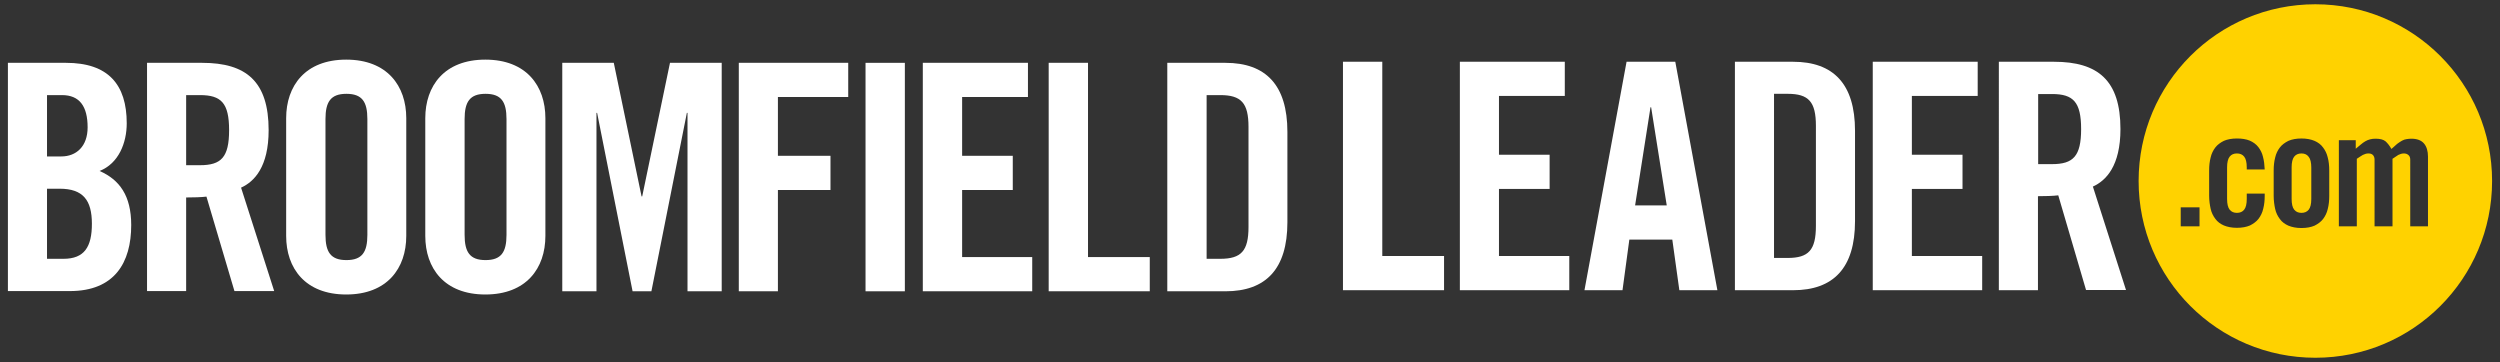 <?xml version="1.0" encoding="utf-8"?>
<!-- Generator: Adobe Illustrator 25.4.1, SVG Export Plug-In . SVG Version: 6.00 Build 0)  -->
<svg version="1.1" id="Layer_1" xmlns="http://www.w3.org/2000/svg" xmlns:xlink="http://www.w3.org/1999/xlink" x="0px" y="0px"
	 viewBox="0 0 1169.8 169.4" style="enable-background:new 0 0 1169.8 169.4;" xml:space="preserve">
<rect x="0" y="0" width="1169.8" height="169.4" fill="#333333" stroke="none"/>
<style type="text/css">
	.st0{fill:#FFFFFF;}
	.st1{fill:#FFD200;}
</style>
<g>
	<path class="st0" d="M628.4,135.8V28.9h18.4v90.9h28.9v16H628.4z"/>
	<path class="st0" d="M683.1,135.8V28.9h49.1v16h-30.8v27.5h23.7v16h-23.7v31.4h32.9v16H683.1z"/>
	<path class="st0" d="M759.2,135.8h-17.8l19.7-106.9h22.8l19.7,106.9h-17.8l-3.3-23.7h-20.1L759.2,135.8z M765.1,96.1h14.8
		l-7.3-45.9h-0.3L765.1,96.1z"/>
	<path class="st0" d="M811.8,28.9H839c18.9,0,29,10.4,29,32.3v42.3c0,21.9-10.1,32.3-29,32.3h-27.2V28.9z M830.1,120.7h6.4
		c9.8,0,13.2-3.7,13.2-15V58.9c0-11.3-3.4-15-13.2-15h-6.4V120.7z"/>
	<path class="st0" d="M876.3,135.8V28.9h49.1v16h-30.8v27.5h23.7v16h-23.7v31.4h32.9v16H876.3z"/>
	<path class="st0" d="M953.7,135.8h-18.4V28.9h25.8c20.6,0,31.1,8.7,31.1,31.5c0,17.2-6.7,24.1-12.9,26.9l15.5,48.4h-18.7l-13-44.3
		c-2.4,0.3-6.2,0.4-9.5,0.4V135.8z M953.7,76.8h6.5c9.9,0,13.6-3.7,13.6-16.4c0-12.7-3.7-16.4-13.6-16.4h-6.5V76.8z"/>
</g>
<g>
	<path class="st1" d="M1076.9,71.8c-1.5,0-2.6,0.5-3.4,1.5c-0.8,1-1.2,2.7-1.2,5v14.8c0,2.3,0.4,4,1.2,5c0.8,1,1.9,1.5,3.4,1.5
		c1.5,0,2.6-0.5,3.4-1.5c0.8-1,1.2-2.7,1.2-5V78.4c0-2.3-0.4-4-1.2-5C1079.5,72.3,1078.4,71.8,1076.9,71.8z"/>
	<path class="st1" d="M1083.4,2c-45.7,0-82.7,37-82.7,82.7s37,82.7,82.7,82.7s82.7-37,82.7-82.7S1129.1,2,1083.4,2z M1029.2,105.9
		h-8.8V97h8.8V105.9z M1050.1,73.3c-0.8-1-1.9-1.5-3.4-1.5c-1.5,0-2.6,0.5-3.4,1.5c-0.8,1-1.2,2.7-1.2,5v14.8c0,2.3,0.4,4,1.2,5
		c0.8,1,1.9,1.5,3.4,1.5c1.5,0,2.6-0.5,3.4-1.5c0.8-1,1.2-2.7,1.2-5v-2.5h8.4v1c0,2.2-0.2,4.2-0.7,6.1c-0.4,1.8-1.2,3.4-2.2,4.7
		c-1,1.3-2.4,2.3-4,3.1c-1.6,0.7-3.7,1.1-6.1,1.1c-2.4,0-4.4-0.4-6.1-1.1c-1.6-0.7-3-1.7-4-3.1c-1-1.3-1.8-2.9-2.2-4.7
		c-0.4-1.8-0.7-3.9-0.7-6.1V79.8c0-2.2,0.2-4.2,0.7-6.1c0.4-1.8,1.2-3.4,2.2-4.7c1-1.3,2.4-2.3,4-3.1c1.6-0.7,3.7-1.1,6.1-1.1
		c2.3,0,4.3,0.3,6,1c1.6,0.7,3,1.7,4,3c1,1.3,1.8,2.8,2.2,4.6c0.5,1.8,0.7,3.8,0.8,5.9h-8.4v-1C1051.3,76,1050.9,74.3,1050.1,73.3z
		 M1089.9,91.7c0,2.2-0.2,4.2-0.7,6.1c-0.4,1.8-1.2,3.4-2.2,4.7c-1,1.3-2.4,2.3-4,3.1c-1.6,0.7-3.7,1.1-6.1,1.1
		c-2.4,0-4.4-0.4-6.1-1.1c-1.6-0.7-3-1.7-4-3.1c-1-1.3-1.8-2.9-2.2-4.7c-0.4-1.8-0.7-3.9-0.7-6.1V79.8c0-2.2,0.2-4.2,0.7-6.1
		c0.4-1.8,1.2-3.4,2.2-4.7c1-1.3,2.4-2.3,4-3.1c1.6-0.7,3.7-1.1,6.1-1.1c2.4,0,4.4,0.4,6.1,1.1c1.6,0.7,3,1.7,4,3.1
		c1,1.3,1.8,2.9,2.2,4.7c0.5,1.8,0.7,3.9,0.7,6.1V91.7z M1136.2,105.9h-8.4V74.7c0-1-0.3-1.7-0.9-2.2c-0.6-0.5-1.3-0.7-2.1-0.7
		c-0.9,0-1.8,0.3-2.6,0.7c-0.8,0.5-1.7,1.1-2.7,1.8v31.6h-8.4V74.7c0-1-0.3-1.7-0.8-2.2c-0.5-0.5-1.2-0.7-2.1-0.7
		c-0.9,0-1.8,0.3-2.6,0.7c-0.8,0.5-1.8,1.1-2.8,1.8v31.6h-8.4V65.6h7.9v4c0.9-0.7,1.7-1.4,2.4-2c0.7-0.6,1.4-1.1,2.1-1.5
		c0.7-0.4,1.4-0.7,2.2-0.9c0.7-0.2,1.6-0.3,2.6-0.3c2.1,0,3.6,0.4,4.6,1.2c0.9,0.8,1.9,2,2.8,3.6c1-0.9,1.9-1.7,2.7-2.4
		c0.8-0.6,1.6-1.1,2.3-1.5c0.7-0.4,1.4-0.6,2.1-0.7c0.7-0.1,1.4-0.2,2.2-0.2c2.6,0,4.6,0.7,5.9,2.2c1.3,1.5,1.9,3.6,1.9,6.2V105.9z"
		/>
</g>
<g>
	<path class="st0" d="M3.7,29.4h27.2c19.7,0,28.4,10.1,28.4,28.3c0,9.2-3.8,18.8-12.7,22.3c9.3,4.1,14.8,11.5,14.8,25.3
		c0,17.6-7.8,30.9-28.7,30.9h-29V29.4z M22,73.2h6.7c7,0,12.3-4.7,12.3-13.6c0-9.9-3.8-15.1-12-15.1h-7V73.2z M22,121.1h7.7
		c9.8,0,13.3-5.6,13.3-16.4c0-11-4.1-16.4-15.1-16.4H22V121.1z"/>
	<path class="st0" d="M87.1,136.2H68.8V29.4h25.8c20.6,0,31.1,8.7,31.1,31.5c0,17.2-6.7,24.1-12.9,26.9l15.5,48.4h-18.6L96.6,92
		c-2.4,0.3-6.2,0.4-9.5,0.4V136.2z M87.1,77.3h6.5c9.9,0,13.6-3.7,13.6-16.4s-3.7-16.4-13.6-16.4h-6.5V77.3z"/>
	<path class="st0" d="M133.9,55.3c0-15.1,8.9-27.4,28.1-27.4c19.2,0,28.1,12.3,28.1,27.4v55.1c0,15.1-8.9,27.4-28.1,27.4
		c-19.2,0-28.1-12.3-28.1-27.4V55.3z M152.3,109.9c0,8,2.4,11.8,9.8,11.8c7.4,0,9.8-3.8,9.8-11.8V55.7c0-8-2.4-11.8-9.8-11.8
		c-7.4,0-9.8,3.8-9.8,11.8V109.9z"/>
	<path class="st0" d="M199,55.3c0-15.1,8.9-27.4,28.1-27.4c19.2,0,28.1,12.3,28.1,27.4v55.1c0,15.1-8.9,27.4-28.1,27.4
		c-19.2,0-28.1-12.3-28.1-27.4V55.3z M217.4,109.9c0,8,2.4,11.8,9.8,11.8c7.4,0,9.8-3.8,9.8-11.8V55.7c0-8-2.4-11.8-9.8-11.8
		c-7.4,0-9.8,3.8-9.8,11.8V109.9z"/>
	<path class="st0" d="M337.7,29.4v106.9h-16V52.8h-0.3l-16.6,83.5H296l-16.6-83.5h-0.3v83.5h-16V29.4h24.1l13,62.5h0.3l13-62.5
		H337.7z"/>
	<path class="st0" d="M345.7,136.2V29.4h51.2v16H364v27.5h24.6v16H364v47.4H345.7z"/>
	<path class="st0" d="M405,136.2V29.4h18.4v106.9H405z"/>
	<path class="st0" d="M431.8,136.2V29.4H481v16h-30.8v27.5h23.7v16h-23.7v31.4H483v16H431.8z"/>
	<path class="st0" d="M490.7,136.2V29.4h18.4v90.9h28.9v16H490.7z"/>
	<path class="st0" d="M546.2,29.4h27.2c18.9,0,29,10.4,29,32.3V104c0,21.9-10.1,32.3-29,32.3h-27.2V29.4z M564.6,121.1h6.4
		c9.8,0,13.2-3.7,13.2-14.9V59.4c0-11.2-3.4-14.9-13.2-14.9h-6.4V121.1z"/>
</g>
</svg>
